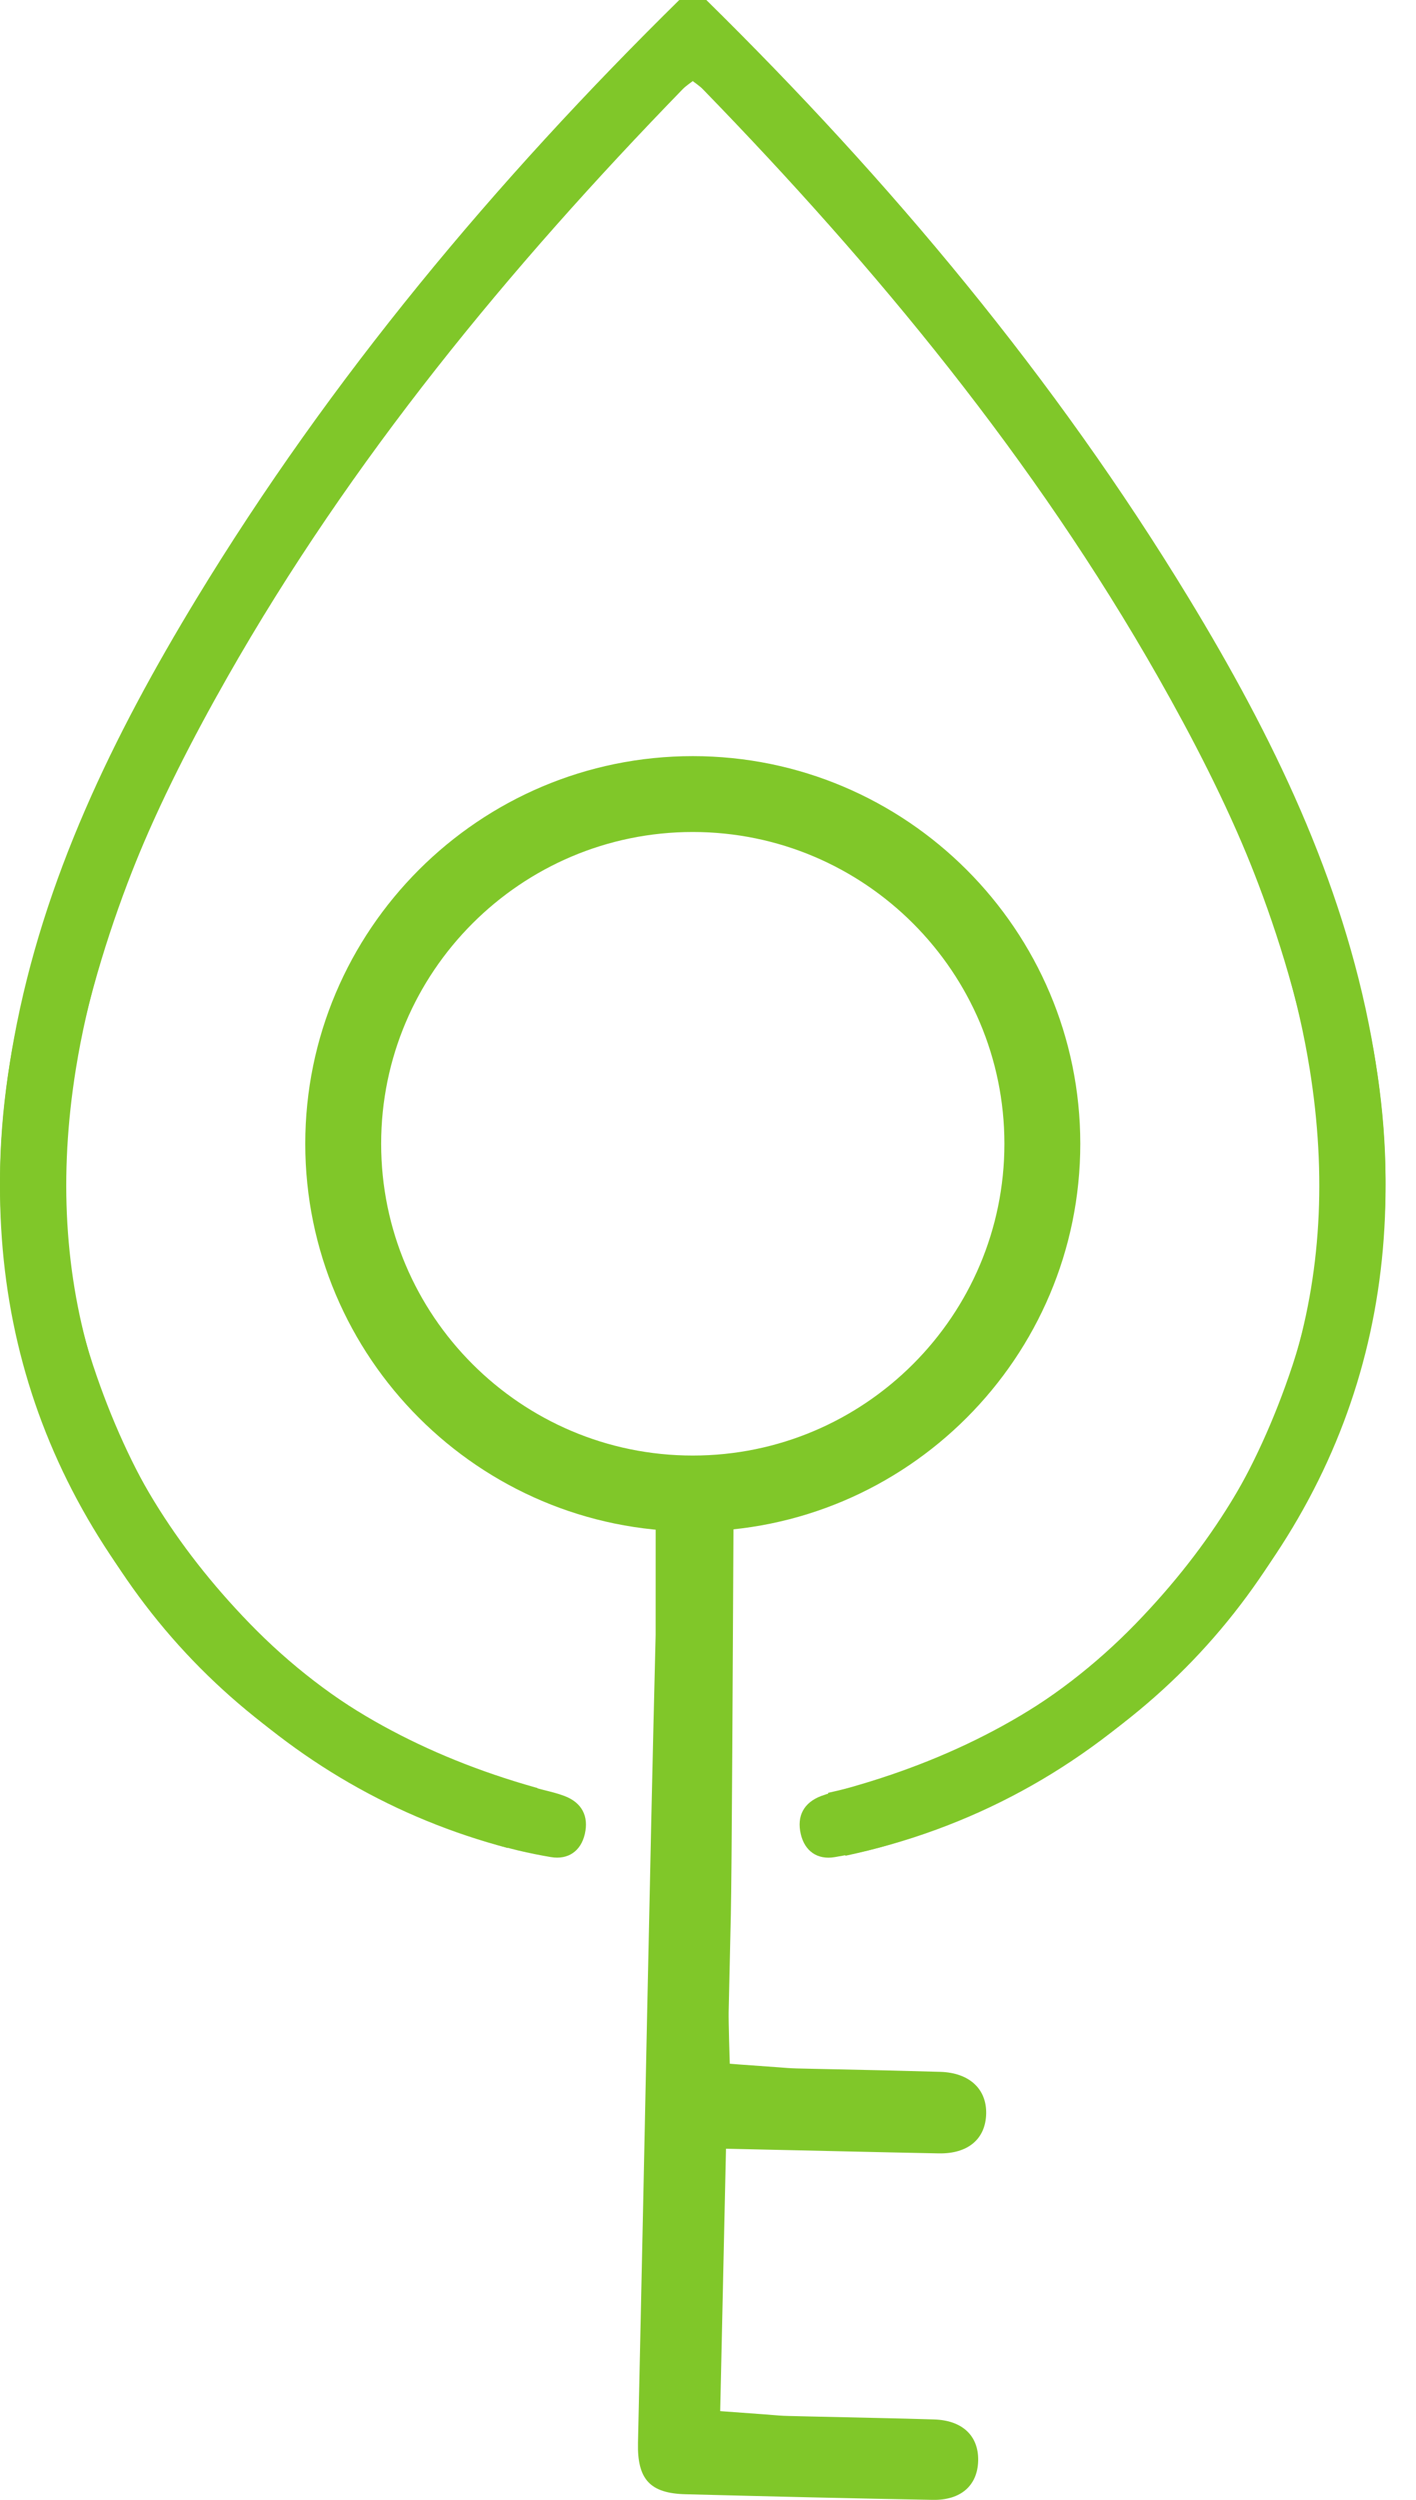 <svg width="34" height="60" viewBox="0 0 34 60" fill="none" xmlns="http://www.w3.org/2000/svg">
<g clip-path="url(#clip0_10_18)">
<path d="M32.932 24.919C32.23 21.099 30.549 17.656 28.551 14.368C25.328 9.066 21.376 4.344 16.96 0H16.336C16.14 0.189 15.942 0.376 15.751 0.569C12.247 4.098 9.031 7.87 6.253 11.999C4 15.347 2.063 18.86 0.886 22.748C-0.105 26.02 -0.354 29.329 0.601 32.643C2.265 38.414 5.992 42.25 11.668 44.191C12.173 44.364 12.702 44.483 13.229 44.573C13.639 44.642 13.949 44.43 14.043 44.016C14.139 43.591 13.974 43.265 13.551 43.105C13.389 43.044 13.22 43.003 13.052 42.961C10.332 42.278 7.946 40.977 5.994 38.964C2.38 35.238 0.997 30.777 1.822 25.655C2.368 22.27 3.785 19.201 5.46 16.253C8.429 11.03 12.22 6.435 16.392 2.141C16.472 2.059 16.572 1.996 16.665 1.922C16.741 1.988 16.796 2.03 16.844 2.079C20.659 5.989 24.134 10.172 27.009 14.829C28.837 17.791 30.332 20.904 31.186 24.301C31.899 27.14 31.958 29.978 31.036 32.765C29.301 38.01 25.736 41.399 20.418 42.899C20.241 42.949 20.062 42.992 19.882 43.031C20.035 43.531 20.172 44.035 20.3 44.541C23.298 43.901 25.95 42.475 28.203 40.241C32.487 35.991 34.019 30.833 32.932 24.919Z" fill="#80C729"/>
<path d="M22.431 58.07C21.982 58.056 21.533 58.045 21.084 58.035L19.385 57.997L18.928 57.986C18.775 57.983 18.632 57.97 18.506 57.96C18.453 57.955 18.399 57.95 18.343 57.947L17.293 57.87L17.432 51.572C17.432 51.572 19.674 51.622 20.166 51.633C20.958 51.651 21.75 51.669 22.541 51.684C23.239 51.697 23.665 51.342 23.679 50.733C23.693 50.135 23.272 49.749 22.581 49.727C22.14 49.714 21.699 49.703 21.257 49.692L19.555 49.655L19.127 49.645C18.973 49.641 18.832 49.629 18.707 49.619L17.747 49.55L17.523 49.532C17.521 49.521 17.491 48.488 17.496 48.294C17.513 47.521 17.53 46.746 17.548 45.972C17.572 44.939 17.595 39.948 17.618 35.586H15.744C15.744 37.576 15.744 39.23 15.743 39.24C15.602 44.816 15.473 51.79 15.349 57.275L15.319 58.63C15.299 59.508 15.608 59.843 16.459 59.865C18.439 59.916 20.419 59.965 22.4 60C23.068 60.011 23.474 59.659 23.487 59.057C23.499 58.46 23.105 58.091 22.431 58.07Z" fill="#80C729"/>
<path d="M32.384 22.749C31.206 18.861 29.27 15.348 27.017 12C24.238 7.871 21.022 4.099 17.518 0.57C17.327 0.377 17.129 0.19 16.934 0.001H16.309C11.894 4.345 7.941 9.067 4.718 14.369C2.72 17.657 1.039 21.099 0.337 24.92C-0.75 30.834 0.782 35.992 5.067 40.242C7.123 42.281 9.512 43.646 12.193 44.355C12.464 43.888 12.714 43.413 12.905 42.914C12.887 42.909 12.869 42.905 12.851 42.9C7.533 41.4 3.969 38.011 2.234 32.766C1.312 29.979 1.371 27.141 2.084 24.302C2.937 20.905 4.432 17.791 6.261 14.83C9.136 10.173 12.611 5.99 16.425 2.08C16.473 2.031 16.528 1.989 16.604 1.923C16.697 1.997 16.797 2.06 16.877 2.142C21.05 6.436 24.841 11.031 27.809 16.254C29.484 19.202 30.902 22.27 31.447 25.656C32.272 30.778 30.889 35.239 27.275 38.965C25.323 40.978 22.937 42.279 20.217 42.962C20.049 43.004 19.88 43.045 19.718 43.106C19.295 43.266 19.13 43.591 19.227 44.017C19.321 44.431 19.63 44.643 20.04 44.574C20.567 44.484 21.096 44.365 21.602 44.192C27.278 42.251 31.004 38.414 32.668 32.644C33.623 29.33 33.374 26.021 32.384 22.749Z" fill="#80C729"/>
<path d="M16.634 36.757C11.504 36.757 7.33 32.583 7.33 27.452C7.33 22.322 11.504 18.148 16.634 18.148C21.765 18.148 25.939 22.322 25.939 27.452C25.939 32.583 21.765 36.757 16.634 36.757ZM16.634 19.969C12.508 19.969 9.152 23.326 9.152 27.452C9.152 31.578 12.508 34.935 16.634 34.935C20.761 34.935 24.117 31.578 24.117 27.452C24.117 23.326 20.761 19.969 16.634 19.969Z" fill="#80C729"/>
</g>
<defs>
<clipPath id="clip0_10_18">
<rect width="33.269" height="60" fill="white"/>
</clipPath>
</defs>
</svg>
